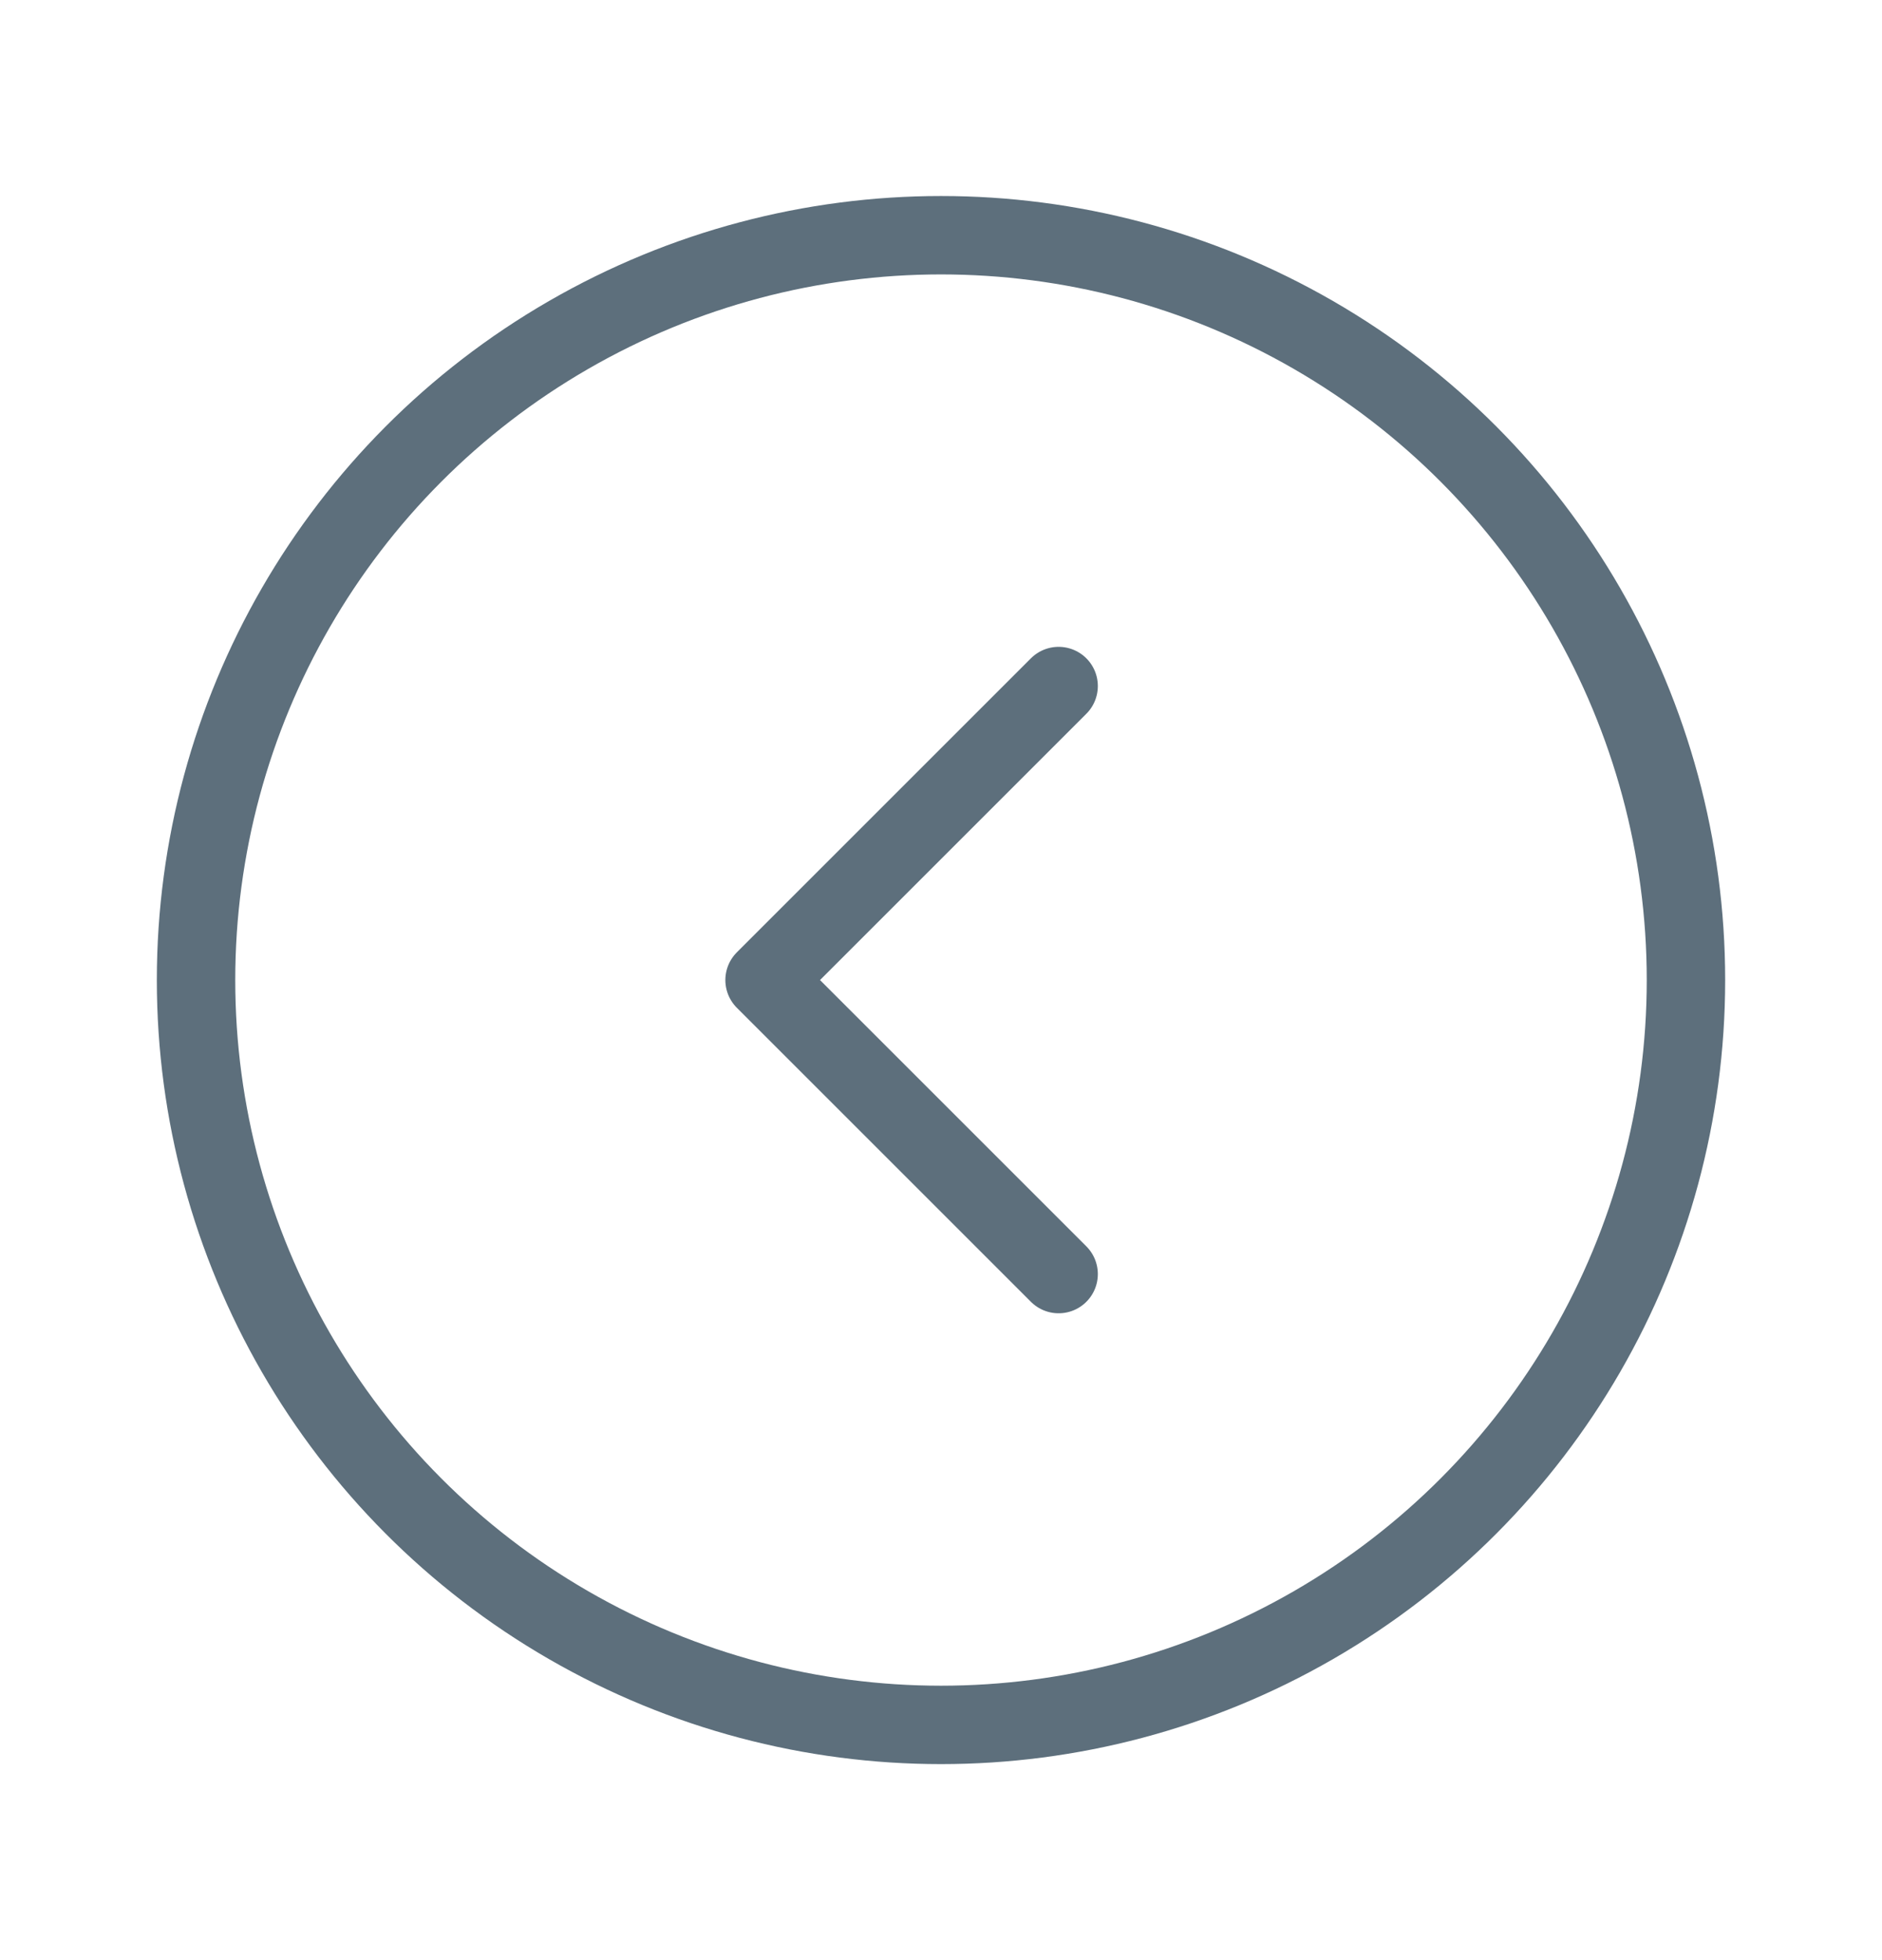 <svg width="24" height="25" viewBox="0 0 24 25" fill="none" xmlns="http://www.w3.org/2000/svg">
<circle cx="12" cy="12.5" r="9.5" transform="rotate(-180 12 12.5)" stroke="#5D6F7C"/>
<path d="M13.5 16.25L9.75 12.5L13.5 8.75" stroke="#5D6F7C" stroke-linecap="round" stroke-linejoin="round"/>
</svg>
